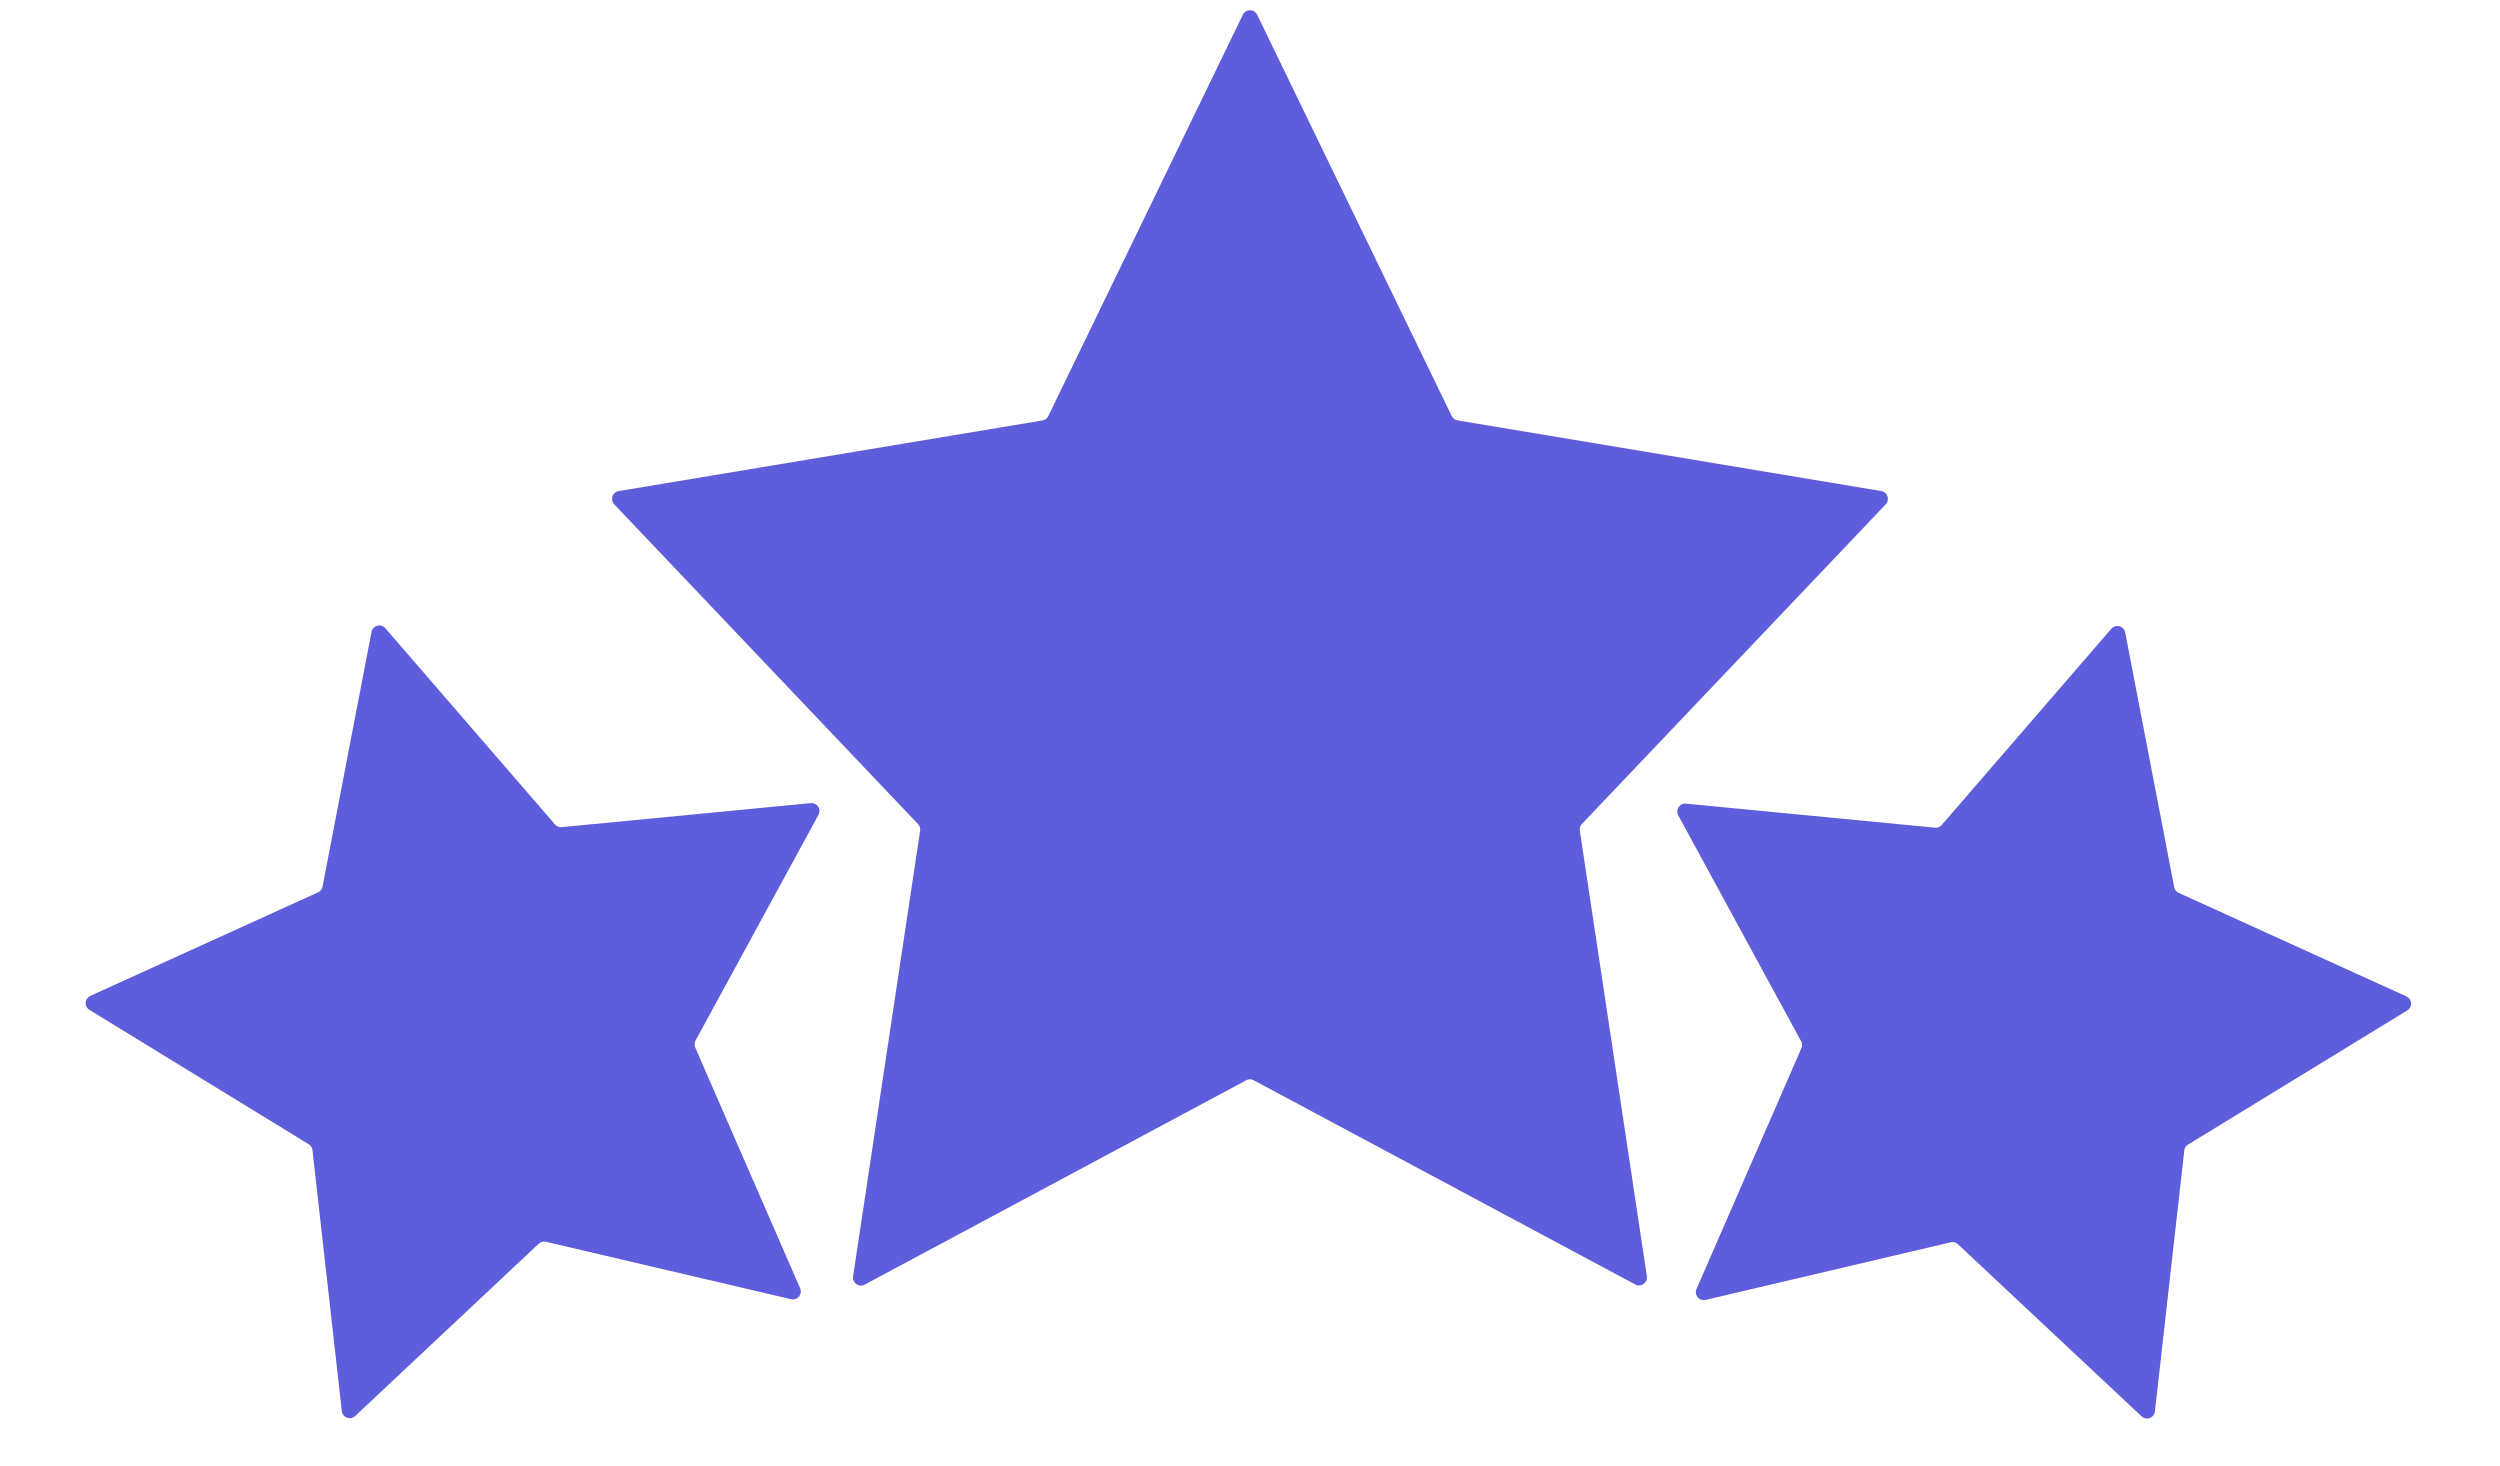 <svg xmlns="http://www.w3.org/2000/svg" width="62.828" height="36.849" viewBox="0 0 62.828 36.849">
    <path data-name="Polygone 142" d="M16.056.371a.2.2 0 0 1 .36 0l4.889 10.084a.2.2 0 0 0 .147.11L32.1 12.341a.2.2 0 0 1 .112.335l-7.634 8.03a.2.2 0 0 0-.053.168l1.685 11.2a.2.2 0 0 1-.292.206l-9.588-5.131a.2.2 0 0 0-.189 0l-9.588 5.135a.2.2 0 0 1-.292-.206l1.685-11.2a.2.2 0 0 0-.053-.168L.26 12.676a.2.2 0 0 1 .112-.335l10.648-1.775a.2.2 0 0 0 .147-.11z" transform="translate(15.178)" style="fill:#5e5ddc"/>
    <path data-name="Polygone 143" d="M9.562.371a.2.2 0 0 1 .36 0l2.844 5.865a.2.2 0 0 0 .147.11l6.2 1.034a.2.2 0 0 1 .112.335l-4.45 4.68a.2.2 0 0 0-.053.168l.982 6.526a.2.2 0 0 1-.292.206L9.836 16.31a.2.2 0 0 0-.189 0L4.072 19.3a.2.2 0 0 1-.292-.206l.982-6.526a.2.2 0 0 0-.053-.168L.26 7.715a.2.2 0 0 1 .112-.335l6.2-1.034a.2.2 0 0 0 .147-.11z" transform="rotate(14.98 -27.37 173.512)" style="fill:#5e5ddc"/>
    <path data-name="Polygone 144" d="M9.562.371a.2.2 0 0 1 .36 0l2.844 5.865a.2.2 0 0 0 .147.11l6.2 1.034a.2.2 0 0 1 .112.335l-4.45 4.68a.2.2 0 0 0-.053.168l.982 6.526a.2.2 0 0 1-.292.206L9.836 16.31a.2.2 0 0 0-.189 0L4.072 19.3a.2.2 0 0 1-.292-.206l.982-6.526a.2.2 0 0 0-.053-.168L.26 7.715a.2.2 0 0 1 .112-.335l6.2-1.034a.2.2 0 0 0 .147-.11z" transform="rotate(-14.98 68.435 8.984)" style="fill:#5e5ddc"/>
</svg>
